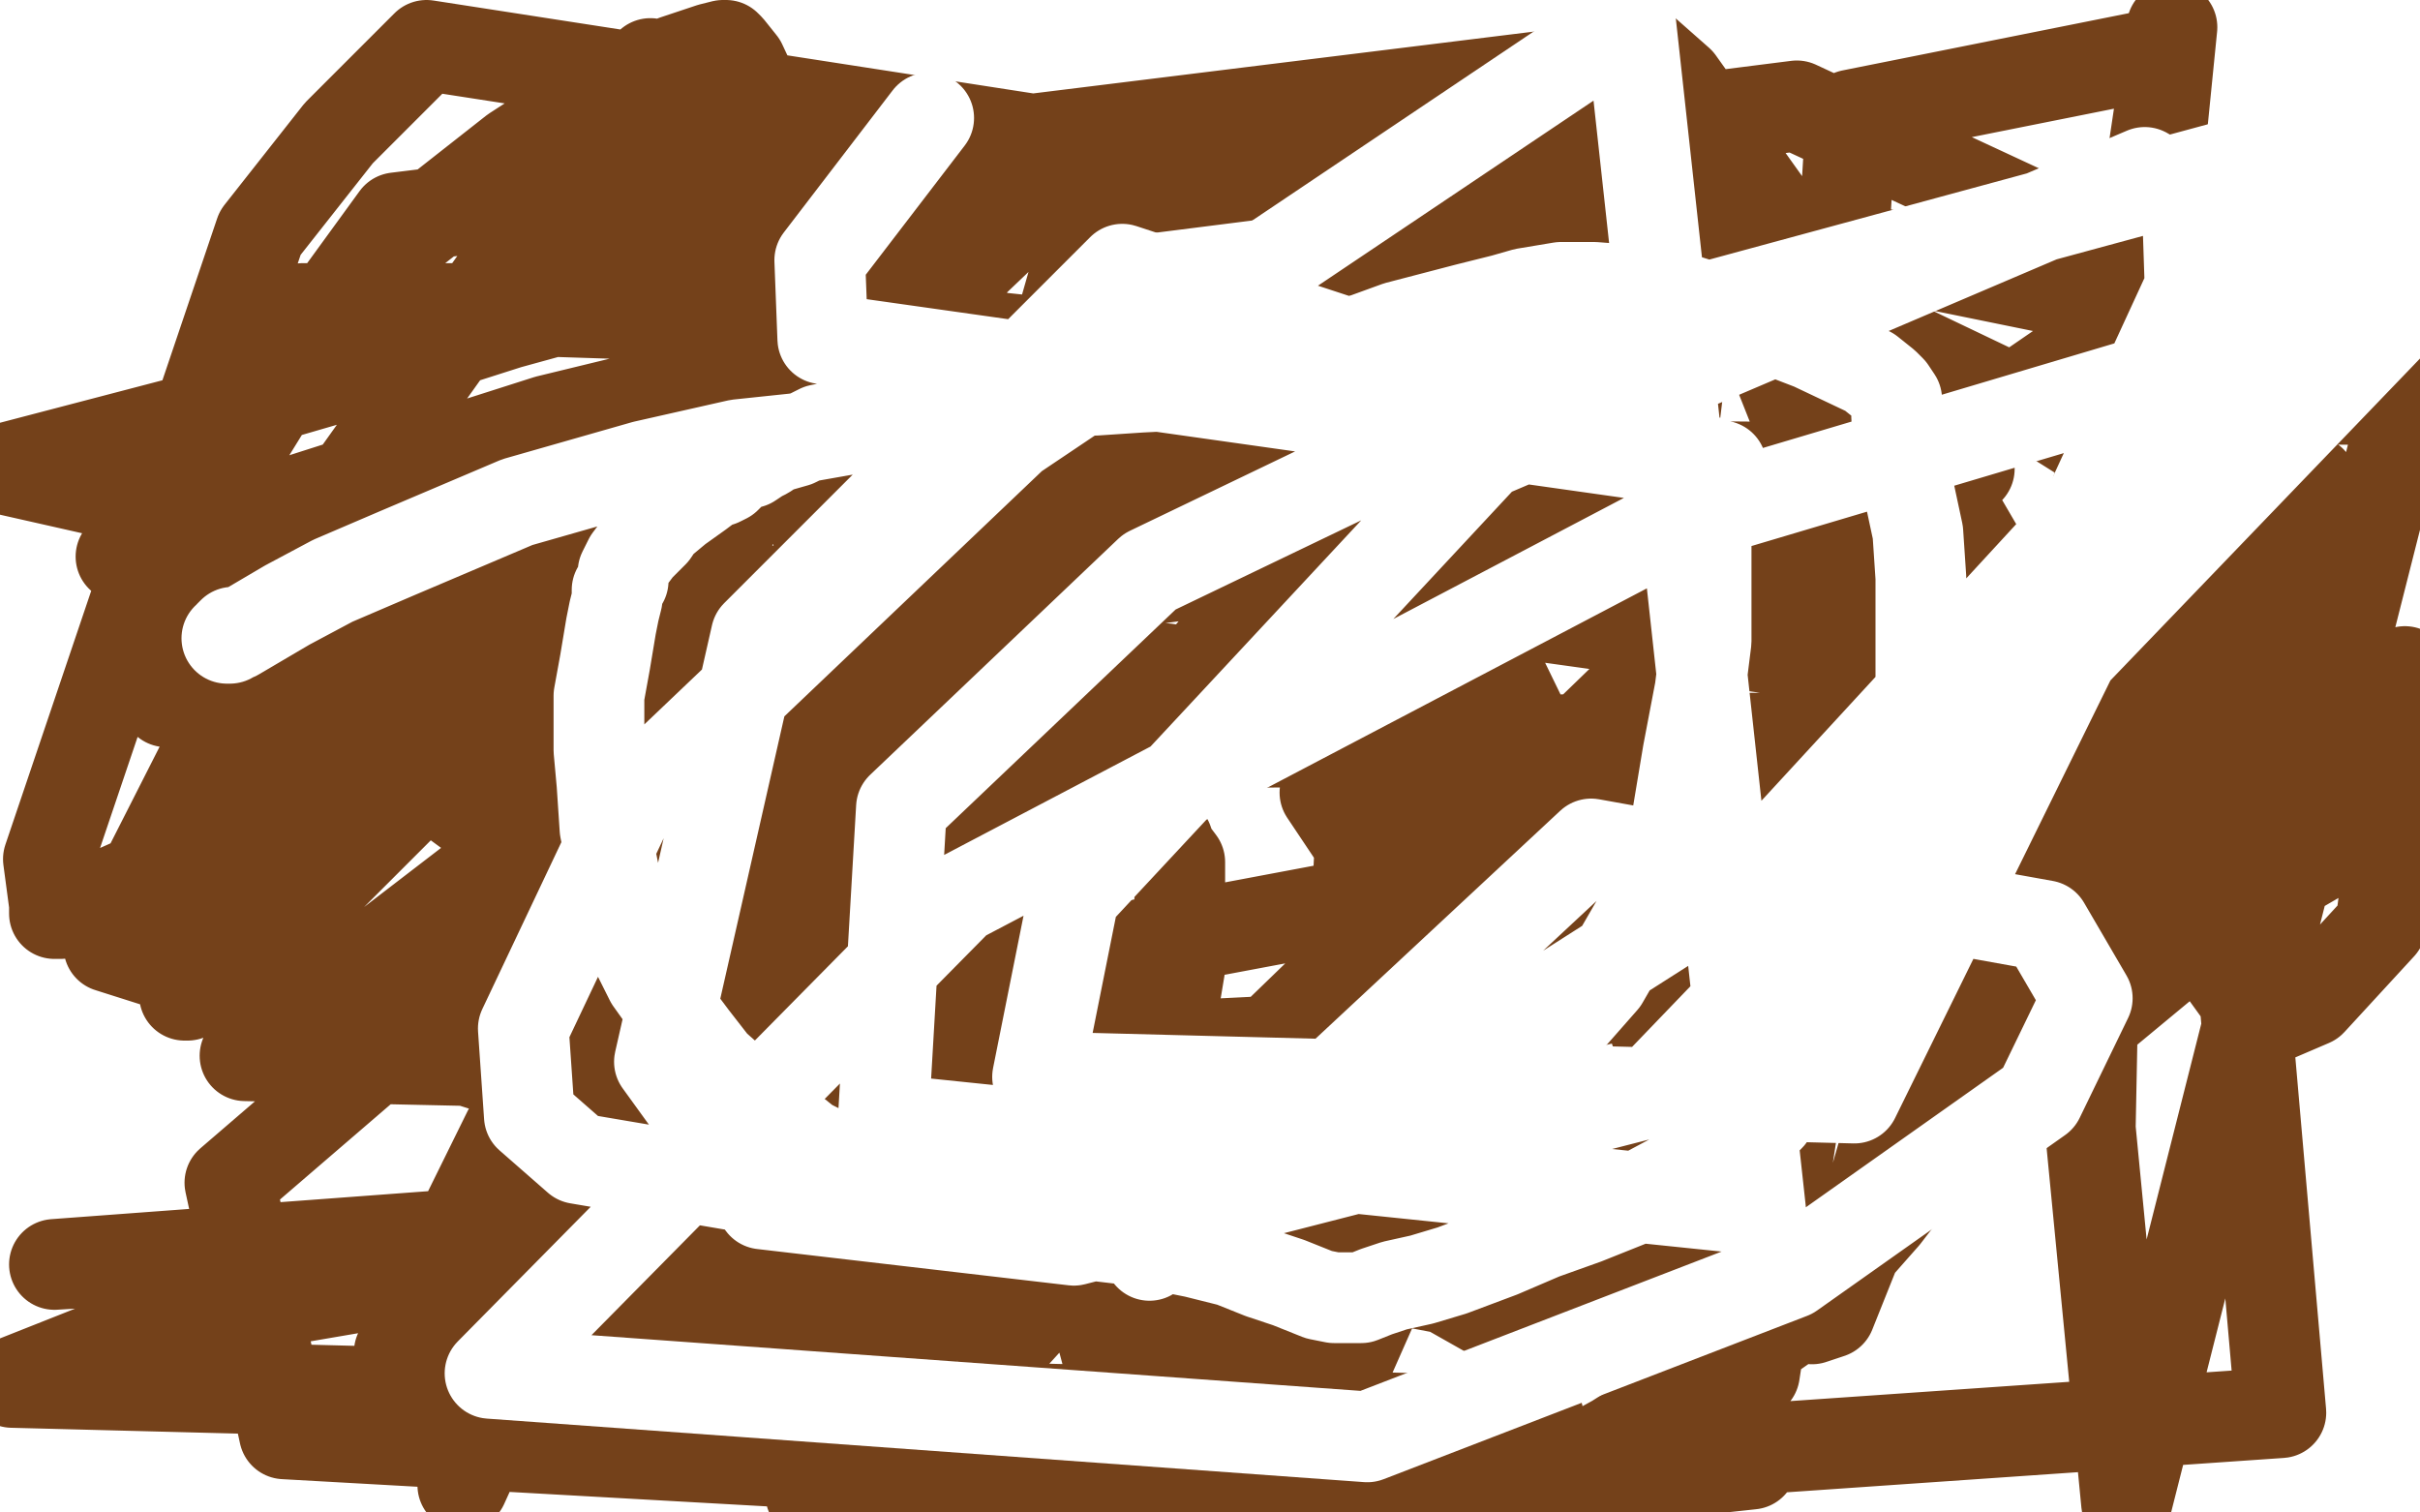 <?xml version="1.0" standalone="no"?>
<!DOCTYPE svg PUBLIC "-//W3C//DTD SVG 1.1//EN"
"http://www.w3.org/Graphics/SVG/1.1/DTD/svg11.dtd">

<svg width="800" height="500" version="1.1" xmlns="http://www.w3.org/2000/svg" xmlns:xlink="http://www.w3.org/1999/xlink" style="stroke-antialiasing: false"><desc>This SVG has been created on https://colorillo.com/</desc><rect x='0' y='0' width='800' height='500' style='fill: rgb(255,255,255); stroke-width:0' /><polyline points="104,102 103,102 103,102 101,102 101,102 100,102 100,102 98,103 98,103 97,104 97,104 98,104 98,104 104,104 104,104 112,102 153,102 277,106 381,117 407,121 429,124 430,125 430,126 429,128 421,135 390,149 316,165 339,180 676,227 709,246 693,266 662,287 598,314 485,341 324,349 284,346 282,341 297,334 325,322 543,281 786,272 655,348 731,204 754,467 378,493 355,407 574,195 721,94 594,35 183,87 306,152 651,155 147,223 55,232 46,208 75,149 131,72 544,21 556,118 543,226 379,490 94,474 76,391 162,317 286,238 382,184 410,160 416,144 416,143 414,142 367,175 237,261 552,32 619,201 580,454 565,462 470,377 473,364 528,315 624,275 763,246 440,422 132,447 168,374 305,288 354,273 356,276 358,283 358,287 358,288 356,288 356,289 349,289 352,279 368,254 402,214 424,188 431,171 432,167 423,170 399,179 272,195 88,199 215,21 229,60 242,101 296,245 309,280 313,292 314,294 314,292 314,287 314,279 304,237 262,68 252,36 245,21 241,16 240,15 239,15 235,16 223,20 204,28 170,50 128,83 95,123 74,157 64,193 64,220 67,241 74,254 88,263 104,264 131,264 177,255 234,237 283,204 321,163 349,113 367,50 141,15 112,44 86,77 16,284 18,299 18,302 20,302 28,299 46,291 73,283 110,270 236,186 255,146 259,122 259,121 254,122 243,129 226,141 203,157 161,188 115,231 80,273 63,309 61,325 61,329 62,329 65,328 76,320 91,308 113,286 150,249 193,203 237,162 283,121 315,93 336,73 342,65 342,64 340,65 337,67 333,69 330,72 328,73 326,74 325,74 320,74 309,74 305,74 290,75 272,80 248,85 208,96 168,107 121,122 66,138 1,155 218,204 309,215 311,216 313,216 316,218 321,222 324,232 326,252 329,277 333,299 337,314 343,338 333,347 304,350 219,352 81,349 383,117 503,72 590,96 680,139 723,166 742,194 746,221 729,258 694,310 653,363 623,402 593,436 553,464 534,476 505,492 579,484 561,381 533,299 496,223 453,160 412,129 360,113 288,113 181,139 40,184 435,474 477,379 493,327 496,294 496,270 490,253 478,242 450,231 385,221 273,217 148,218 395,467 411,430 412,426 411,419 405,415 380,413 320,413 234,413 139,422 57,436 4,457 509,470 501,439 478,426 420,415 321,407 193,405 18,418 551,386 590,332 607,294 611,272 611,260 605,252 598,249 578,248 519,253 438,262 567,455 634,386 745,294 798,251 795,222 753,231 584,244 341,246 69,248 36,313 304,398 426,437 443,414 450,271 486,162 544,68 799,120 785,128 780,131 779,131 778,131 777,131 776,132 774,132 776,131 778,131 781,129 784,127 789,124 793,121 799,118 703,497 691,373 692,322 705,232 722,182 733,161 741,154 748,153 764,159 748,224 731,236 731,221 726,141 712,18 612,38 607,120 601,202 588,344 590,423 599,436 605,434 613,414 634,341 663,256 697,150 718,9 712,69 707,124 703,217 702,260 705,270 706,270 708,268 713,266 721,261 745,248 770,232 788,226 797,228 787,306 764,331 750,337 746,336 733,318 712,280 677,221 635,149 590,76 555,27 538,12 524,44 494,152 451,314 331,446 305,277 290,107 283,87 280,85 275,105 269,241 269,374 269,487 294,497 319,335 316,202 298,118 290,107 281,143 277,181 276,198 276,199 278,182 296,152 311,114 318,99 318,98 312,116 295,209 276,354 268,494 270,498 275,471 275,400 261,303 258,240 281,184 293,158 296,150 296,149 296,150 283,179 242,274 153,472 172,430 270,264 304,198 308,188 264,262 177,432 154,488 153,491 163,469 195,409 232,328 248,278 248,269 238,271 222,288 200,349 231,390 248,387 264,366 276,323 277,273 277,239 276,228 276,227 277,228 279,230 282,231 285,231 286,231 287,233 289,235 294,239 308,250 324,267 340,288 356,309 372,325 380,331 382,332 383,334 384,336 385,337 386,338 387,338 388,332 390,320 390,306 390,294 390,285 387,281 386,278" style="fill: none; stroke: #74411a; stroke-width: 30; stroke-linejoin: round; stroke-linecap: round; stroke-antialiasing: false; stroke-antialias: 0; opacity: 1.0"/>
<polyline points="77,209 76,210 76,210 76,211 76,211 75,211 75,211 78,210 78,210 95,200 110,192 131,183 171,166 213,154 244,147 263,145 280,142 303,136 329,131 373,125 402,122 426,119 438,117 443,114 451,112 462,108 485,102 497,99 504,97 510,96 516,95 520,95 527,95 540,96 557,99 573,104 586,109 599,114 618,123 623,127 625,129 627,132 627,138 628,148 631,162 634,176 635,191 635,204 635,217 635,227 635,240 634,247 632,255 630,262 628,269 627,275 625,284 621,294 617,308 612,322 605,338 598,350 592,360 590,363 587,366 585,369 582,372 580,373 578,375 575,378 571,380 567,382 562,385 554,389 539,397 524,403 510,408 496,414 480,420 470,423 461,425 455,427 450,429 445,429 441,429 436,428 431,426 426,424 417,421 407,417 395,414 375,410 358,408 347,405 336,402 324,400 312,397 306,395 298,392 292,389 287,387 281,384 273,381 267,378 262,374 256,370 251,366 245,360 236,352 229,343 220,331 215,324 211,316 208,310 205,300 203,289 200,274 199,259 198,248 198,240 198,230 200,219 202,207 203,202 204,198 204,197 204,195 206,192 206,189 208,185 211,181 213,179 216,176 218,173 224,168 231,163 235,160 238,159 240,158 242,156 244,154 248,153 251,151 253,150 256,148 263,146 267,144 271,142 276,141 280,140 285,138 291,137 298,136 304,135 314,134 324,133 333,132 342,131 353,129 362,129 377,128 397,127 414,126 426,125 432,125 437,125 442,125 451,125 462,124 469,124 475,124 478,124 480,124 481,124 482,124 484,124 486,124 488,124 492,124 497,125 505,127 512,129 519,131 522,132 525,133 527,133 529,135 534,138 538,141 542,143 546,146 549,148 551,150 552,151 554,154 556,156 557,159 559,161 559,163 560,164 561,167 562,170 563,174 564,178 564,183 564,189 564,201 564,212 562,228 558,249 554,273 545,298 530,324 508,349 487,366 459,379 420,386 356,390 244,392 191,383 175,369 173,340 209,264 335,144 539,7 582,400 292,370 298,267 380,189 559,103 769,46 613,363 343,356 355,296 491,150 709,57 723,65 724,95 689,171 584,285 380,415 526,279 676,306 690,330 674,363 592,421 452,475 162,454 317,297 555,172 797,100 546,361 355,410 252,398 218,351 250,210 371,89 569,154 272,112 271,86 307,39" style="fill: none; stroke: #ffffff; stroke-width: 30; stroke-linejoin: round; stroke-linecap: round; stroke-antialiasing: false; stroke-antialias: 0; opacity: 1.0"/>
</svg>
